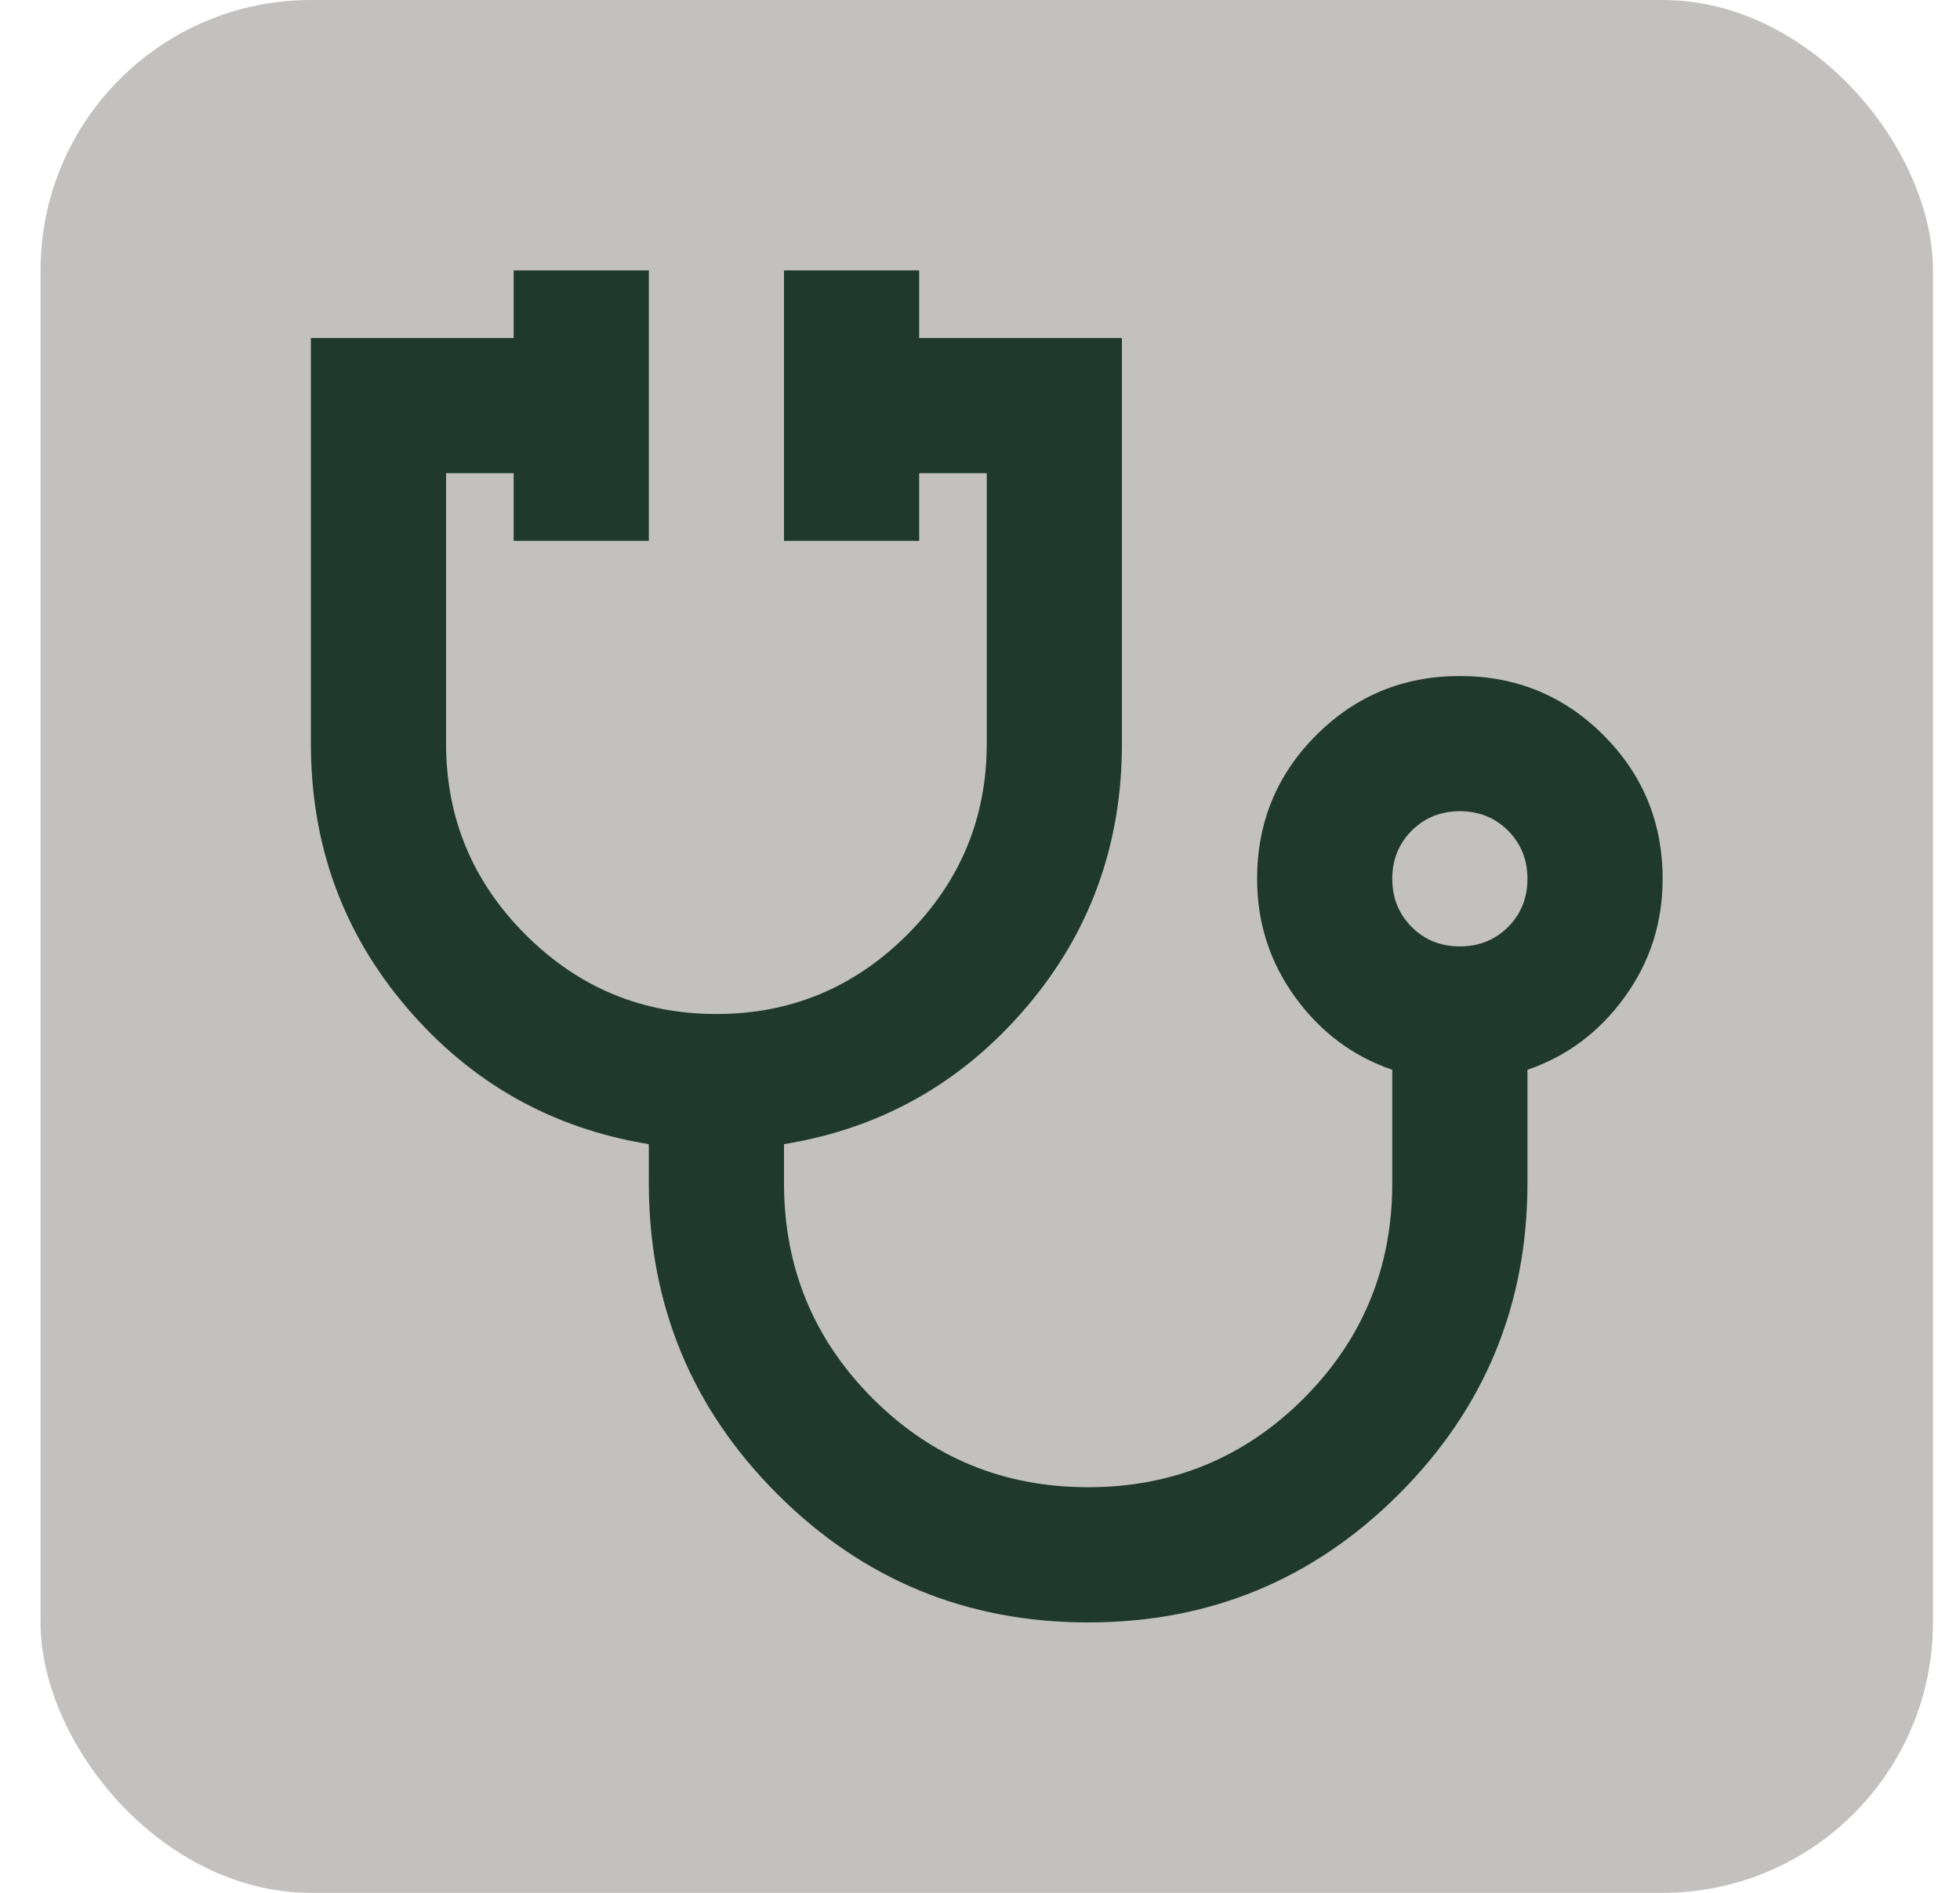 <svg width="29" height="28" viewBox="0 0 29 28" fill="none" xmlns="http://www.w3.org/2000/svg">
<rect x="0.6" width="28" height="28" rx="4" fill="#C3C0C0"/>
<path d="M16.1 24C14.3 24 12.767 23.367 11.5 22.1C10.233 20.833 9.6 19.3 9.6 17.5V16.925C8.167 16.692 6.975 16.021 6.025 14.912C5.075 13.804 4.6 12.5 4.6 11V5H7.6V4H9.6V8H7.6V7H6.6V11C6.6 12.1 6.992 13.042 7.775 13.825C8.558 14.608 9.5 15 10.6 15C11.7 15 12.642 14.608 13.425 13.825C14.208 13.042 14.6 12.1 14.6 11V7H13.6V8H11.6V4H13.6V5H16.6V11C16.6 12.5 16.125 13.804 15.175 14.912C14.225 16.021 13.033 16.692 11.6 16.925V17.5C11.6 18.75 12.038 19.812 12.913 20.688C13.788 21.562 14.85 22 16.1 22C17.35 22 18.413 21.562 19.288 20.688C20.163 19.812 20.6 18.75 20.6 17.5V15.825C20.017 15.625 19.538 15.267 19.163 14.75C18.788 14.233 18.6 13.65 18.6 13C18.6 12.167 18.892 11.458 19.475 10.875C20.058 10.292 20.767 10 21.6 10C22.433 10 23.142 10.292 23.725 10.875C24.308 11.458 24.6 12.167 24.6 13C24.6 13.65 24.413 14.233 24.038 14.75C23.663 15.267 23.183 15.625 22.6 15.825V17.5C22.6 19.3 21.967 20.833 20.7 22.1C19.433 23.367 17.9 24 16.1 24ZM21.6 14C21.883 14 22.121 13.904 22.313 13.713C22.504 13.521 22.6 13.283 22.6 13C22.6 12.717 22.504 12.479 22.313 12.287C22.121 12.096 21.883 12 21.6 12C21.317 12 21.079 12.096 20.888 12.287C20.696 12.479 20.6 12.717 20.6 13C20.6 13.283 20.696 13.521 20.888 13.713C21.079 13.904 21.317 14 21.6 14Z" fill="#1F392C"/>
</svg>
